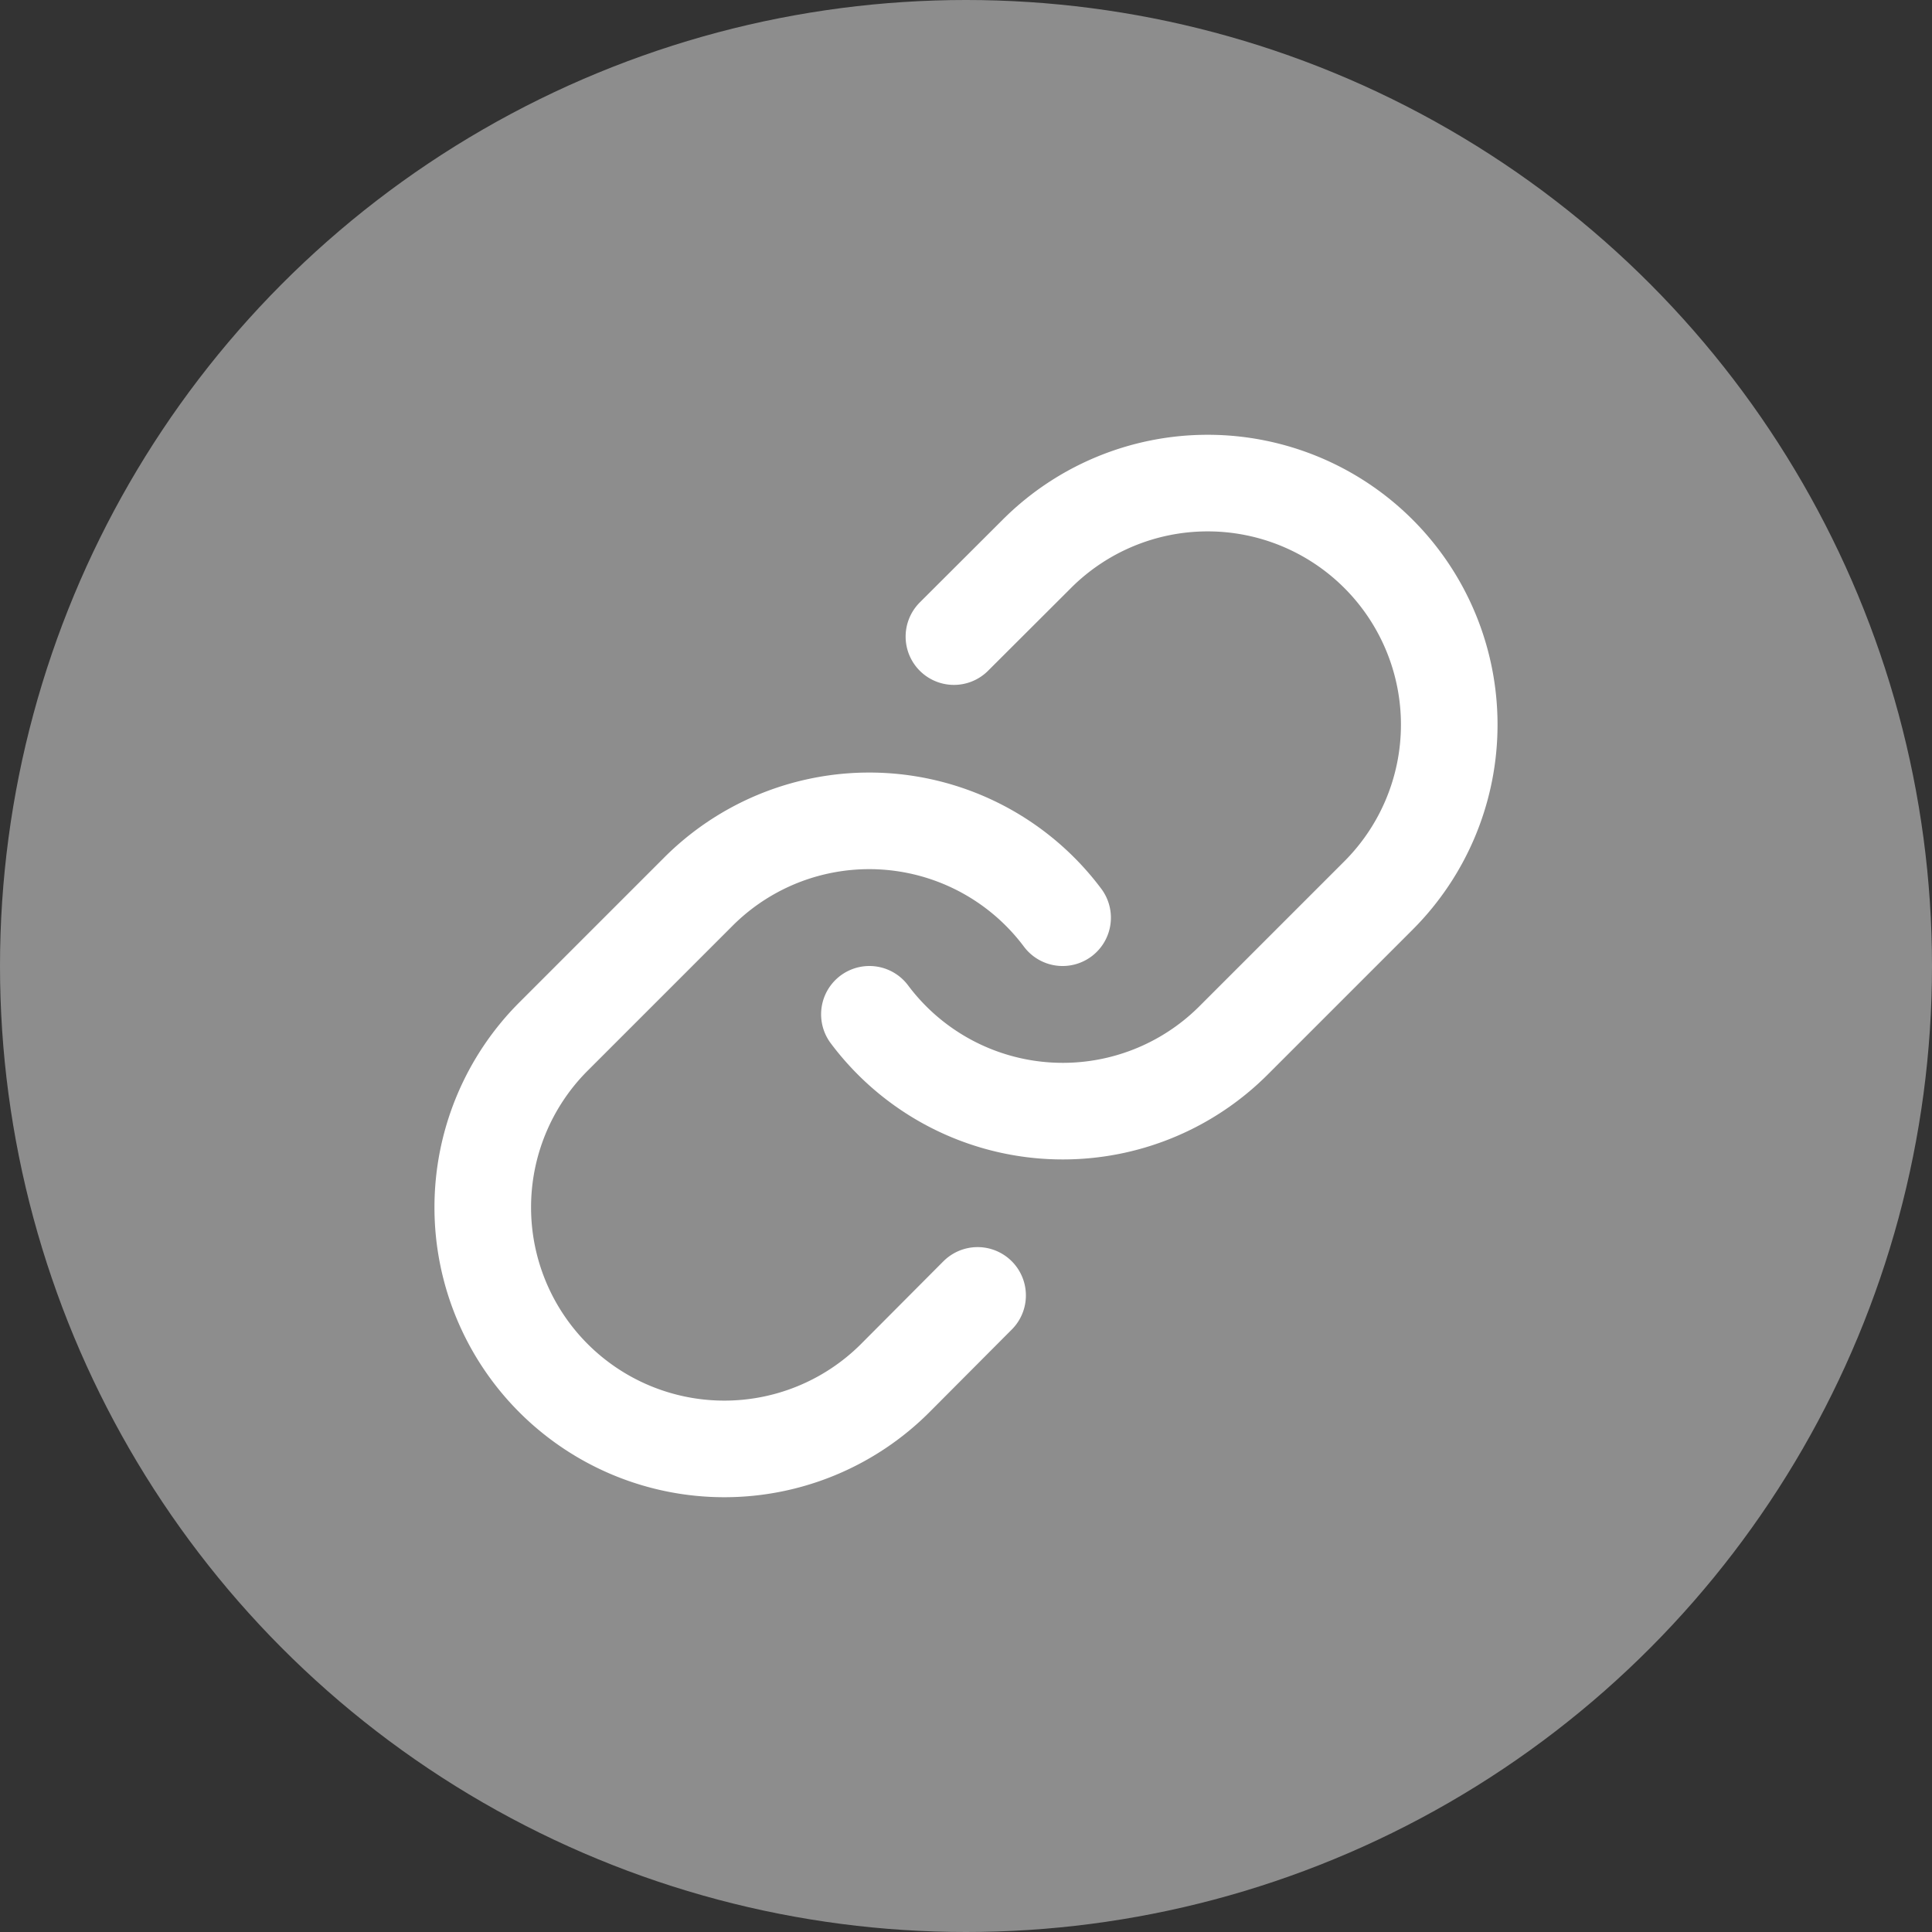 <?xml version="1.0" encoding="UTF-8"?>
<svg xmlns="http://www.w3.org/2000/svg" width="60" height="60" viewBox="0 0 60 60">
  <rect x="0" y="0" width="60" height="60" fill="#333333" stroke="none"/>
  <g id="Group_34535" data-name="Group 34535" transform="translate(590 -410)">
    <g id="Group_34534" data-name="Group 34534" transform="translate(-30 -193)">
      <circle id="Ellipse_64" data-name="Ellipse 64" cx="30" cy="30" r="30" transform="translate(-560 603)" fill="#8d8d8d"></circle>
    </g>
    <g id="Icon_feather-link" data-name="Icon feather-link" transform="translate(-578 422)">
      <path id="Path_3685" data-name="Path 3685" d="M15,19.5a7.5,7.5,0,0,0,11.31.81l4.5-4.5A7.5,7.5,0,1,0,20.2,5.2L17.625,7.77" fill="none" stroke="#fff" stroke-linecap="round" stroke-linejoin="round" stroke-width="3"></path>
      <path id="Path_3686" data-name="Path 3686" d="M21,16.5a7.5,7.5,0,0,0-11.31-.81l-4.5,4.5A7.5,7.5,0,1,0,15.8,30.8L18.36,28.23" fill="none" stroke="#fff" stroke-linecap="round" stroke-linejoin="round" stroke-width="3"></path>
    </g>
  </g>
</svg>
